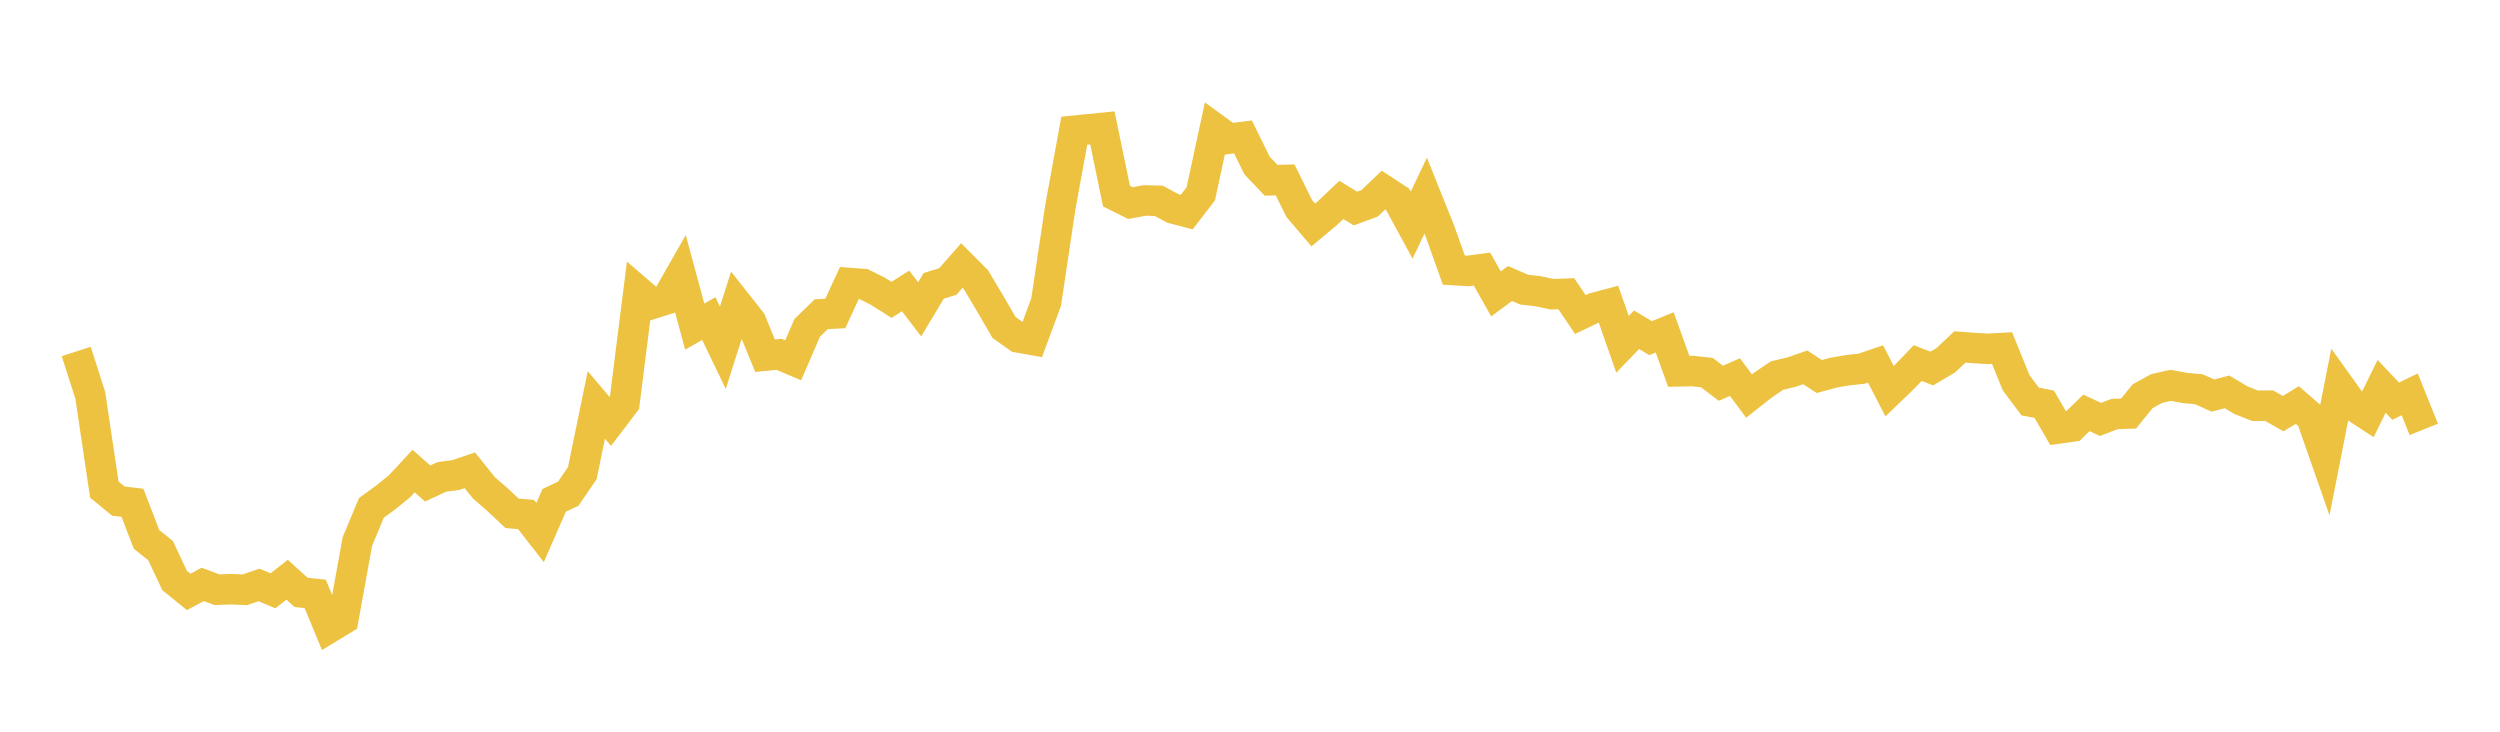 <svg width="164" height="48" xmlns="http://www.w3.org/2000/svg" xmlns:xlink="http://www.w3.org/1999/xlink"><path fill="none" stroke="rgb(237,194,64)" stroke-width="2" d="M5,23.057L5.922,25.931L6.844,32.117L7.766,32.873L8.689,32.983L9.611,35.383L10.533,36.12L11.455,38.081L12.377,38.83L13.299,38.338L14.222,38.686L15.144,38.651L16.066,38.69L16.988,38.372L17.91,38.756L18.832,38.029L19.754,38.861L20.677,38.958L21.599,41.183L22.521,40.623L23.443,35.523L24.365,33.316L25.287,32.644L26.21,31.898L27.132,30.902L28.054,31.716L28.976,31.287L29.898,31.165L30.82,30.85L31.743,32L32.665,32.801L33.587,33.673L34.509,33.751L35.431,34.936L36.353,32.821L37.275,32.389L38.198,31.04L39.12,26.563L40.042,27.653L40.964,26.44L41.886,19.131L42.808,19.925L43.731,19.634L44.653,18.019L45.575,21.427L46.497,20.898L47.419,22.814L48.341,19.915L49.263,21.083L50.186,23.333L51.108,23.246L52.03,23.639L52.952,21.509L53.874,20.612L54.796,20.564L55.719,18.565L56.641,18.633L57.563,19.091L58.485,19.67L59.407,19.086L60.329,20.291L61.251,18.754L62.174,18.468L63.096,17.418L64.018,18.341L64.94,19.888L65.862,21.478L66.784,22.132L67.707,22.297L68.629,19.81L69.551,13.626L70.473,8.575L71.395,8.481L72.317,8.39L73.24,12.864L74.162,13.323L75.084,13.151L76.006,13.172L76.928,13.668L77.85,13.912L78.772,12.712L79.695,8.429L80.617,9.099L81.539,8.983L82.461,10.856L83.383,11.827L84.305,11.802L85.228,13.674L86.15,14.759L87.072,13.988L87.994,13.114L88.916,13.681L89.838,13.342L90.76,12.468L91.683,13.074L92.605,14.768L93.527,12.833L94.449,15.133L95.371,17.717L96.293,17.775L97.216,17.65L98.138,19.28L99.06,18.6L99.982,18.999L100.904,19.106L101.826,19.302L102.749,19.268L103.671,20.634L104.593,20.194L105.515,19.949L106.437,22.585L107.359,21.631L108.281,22.183L109.204,21.805L110.126,24.361L111.048,24.342L111.97,24.442L112.892,25.141L113.814,24.737L114.737,25.981L115.659,25.254L116.581,24.632L117.503,24.417L118.425,24.098L119.347,24.7L120.269,24.45L121.192,24.288L122.114,24.189L123.036,23.875L123.958,25.666L124.88,24.778L125.802,23.817L126.725,24.175L127.647,23.629L128.569,22.761L129.491,22.828L130.413,22.885L131.335,22.832L132.257,25.107L133.18,26.341L134.102,26.516L135.024,28.11L135.946,27.983L136.868,27.083L137.79,27.514L138.713,27.161L139.635,27.127L140.557,25.991L141.479,25.485L142.401,25.279L143.323,25.45L144.246,25.535L145.168,25.95L146.09,25.708L147.012,26.253L147.934,26.619L148.856,26.612L149.778,27.134L150.701,26.569L151.623,27.372L152.545,30.007L153.467,25.333L154.389,26.621L155.311,27.225L156.234,25.344L157.156,26.318L158.078,25.867L159,28.167"></path></svg>